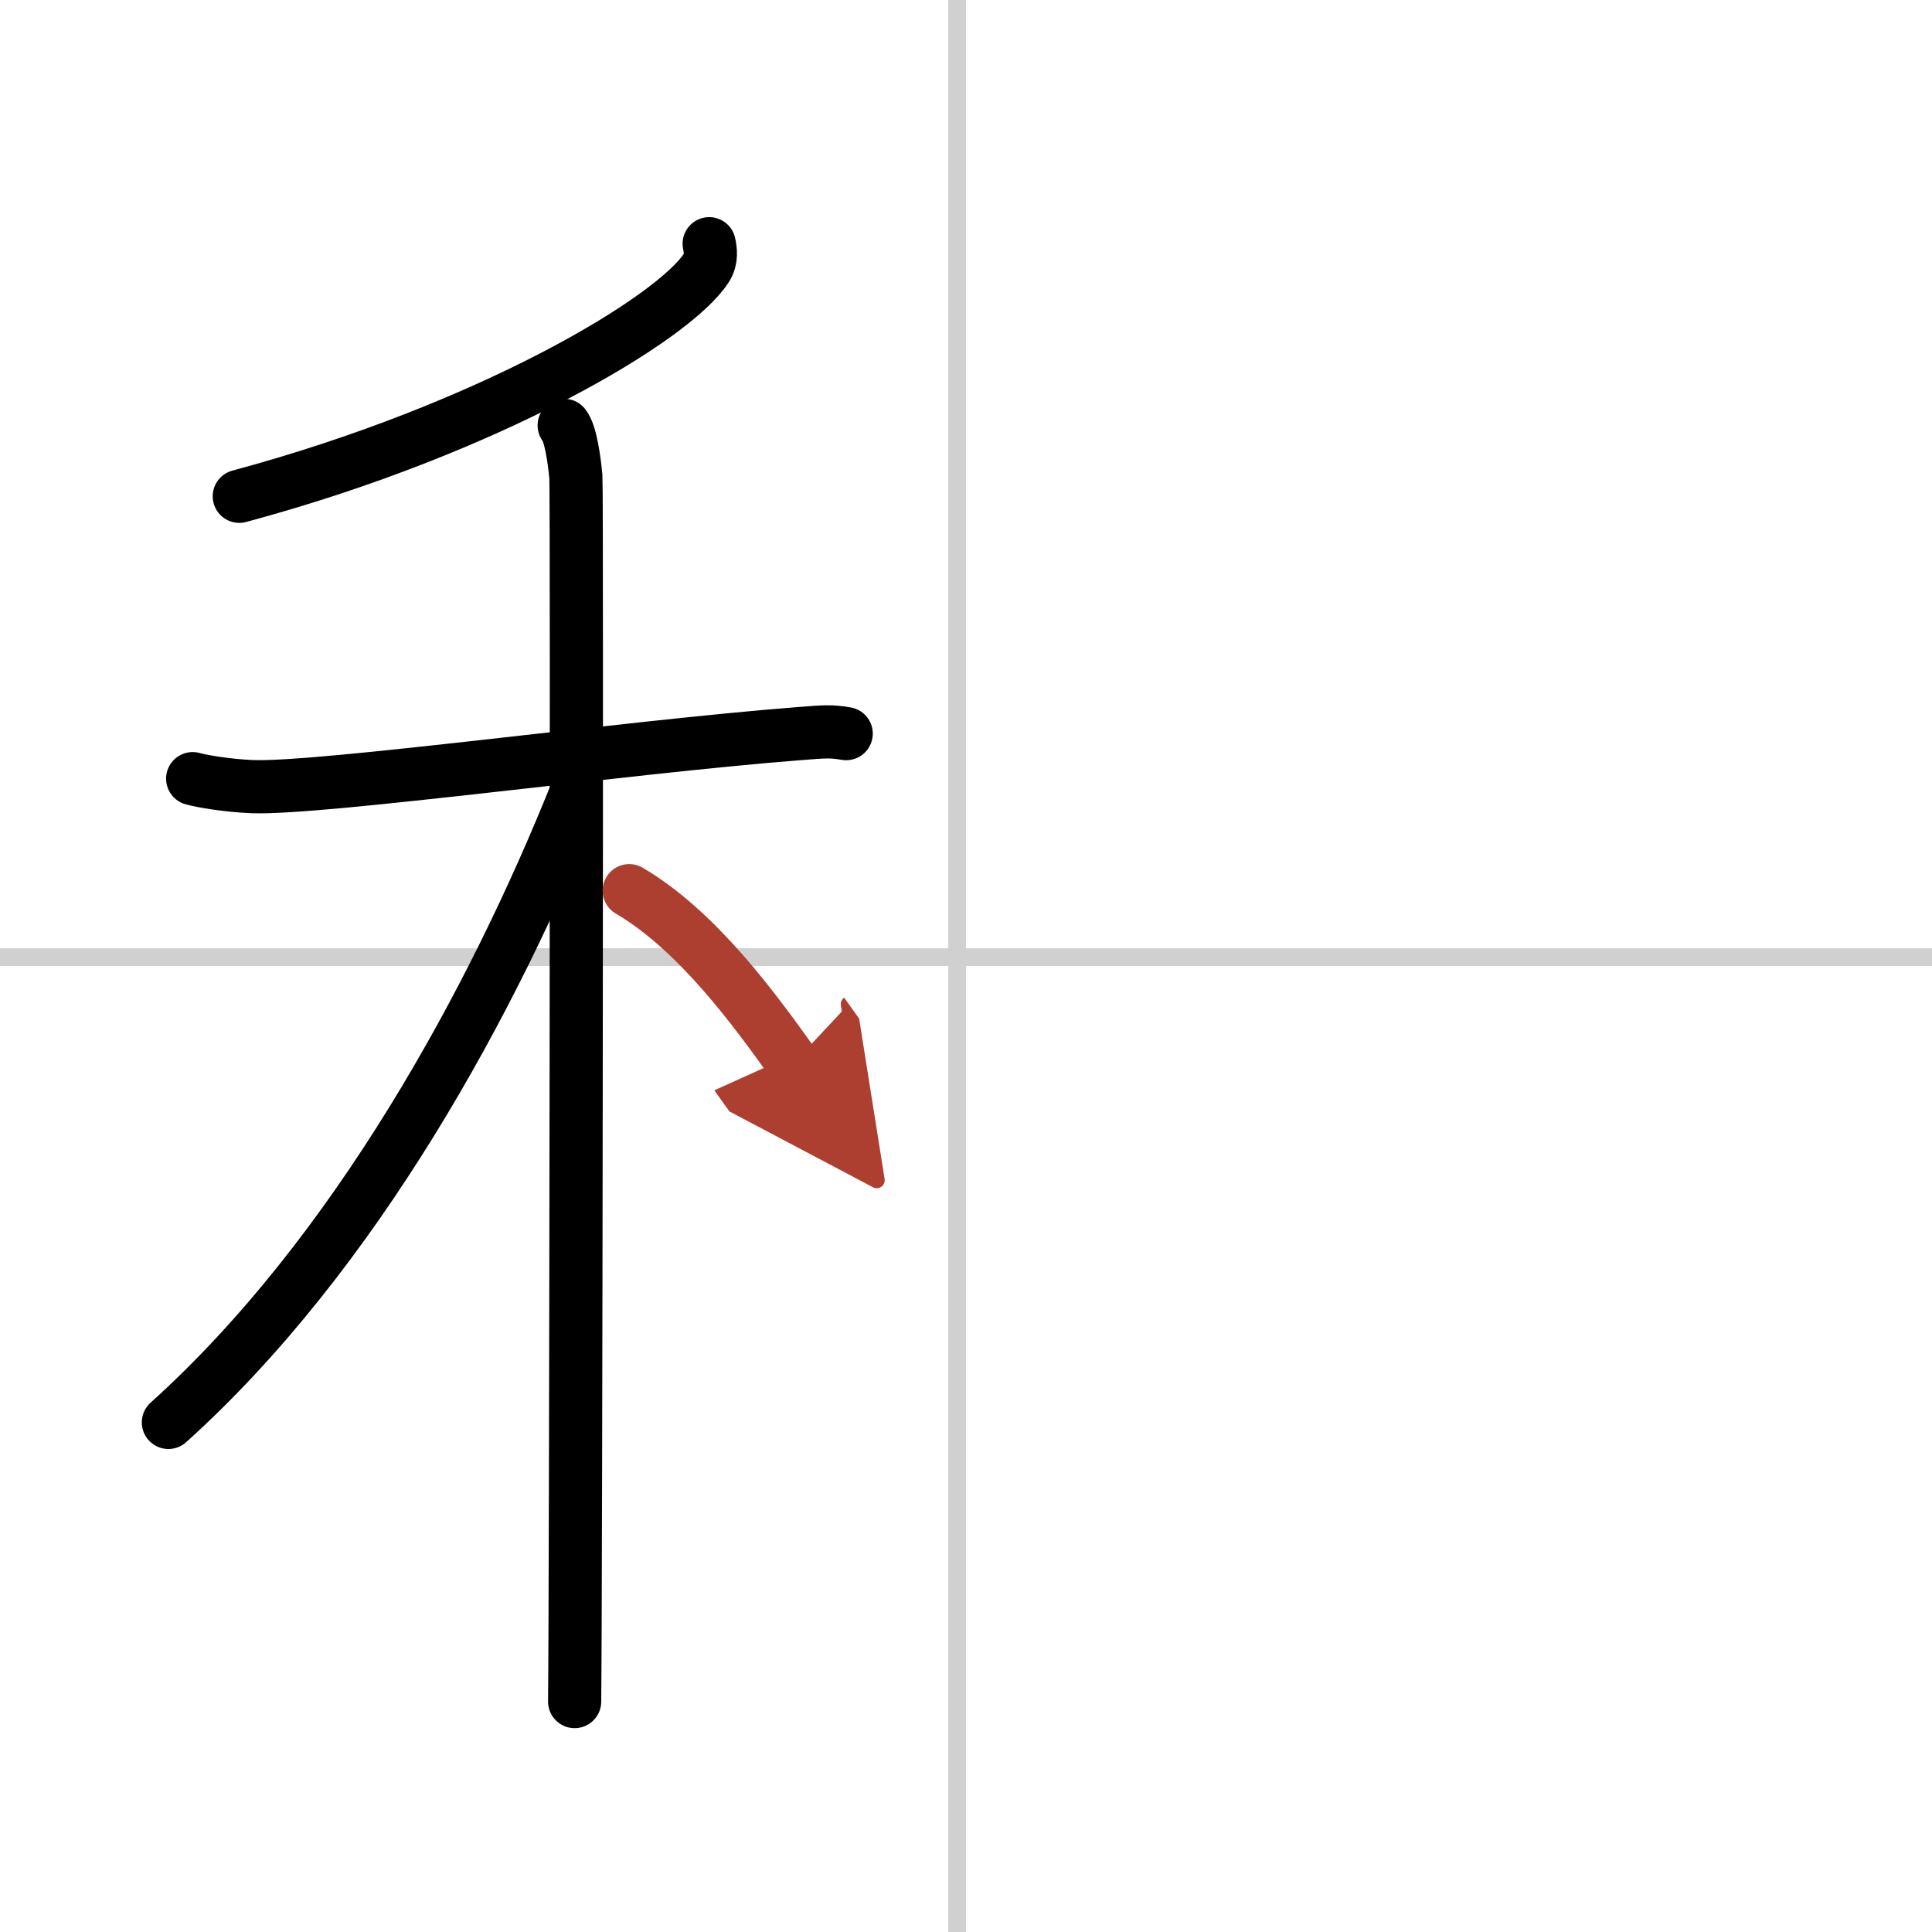 <svg width="400" height="400" viewBox="0 0 109 109" xmlns="http://www.w3.org/2000/svg"><defs><marker id="a" markerWidth="4" orient="auto" refX="1" refY="5" viewBox="0 0 10 10"><polyline points="0 0 10 5 0 10 1 5" fill="#ad3f31" stroke="#ad3f31"/></marker></defs><g fill="none" stroke="#000" stroke-linecap="round" stroke-linejoin="round" stroke-width="3"><rect width="100%" height="100%" fill="#fff" stroke="#fff"/><line x1="54" x2="54" y2="109" stroke="#d0d0d0" stroke-width="1"/><line x2="109" y1="54" y2="54" stroke="#d0d0d0" stroke-width="1"/><path d="m40.01 13.75c0.07 0.34 0.16 0.87-0.15 1.35-1.8 2.84-12.17 9.08-26.36 12.9"/><path d="m10.87 43.93c0.53 0.15 1.94 0.39 3.36 0.45 3.88 0.15 21.15-2.24 30.86-2.99 1.41-0.11 1.76-0.15 2.65 0"/><path d="m31.83 24c0.37 0.45 0.58 2.01 0.66 2.91 0.07 0.9 0 63.49-0.07 69.09"/><path d="m32.5 44.75c-4.66 11.63-12.44 25.99-23 35.5"/><path d="m35.5 50.25c3.88 2.27 7.16 6.83 9.25 9.75" marker-end="url(#a)" stroke="#ad3f31"/></g></svg>
